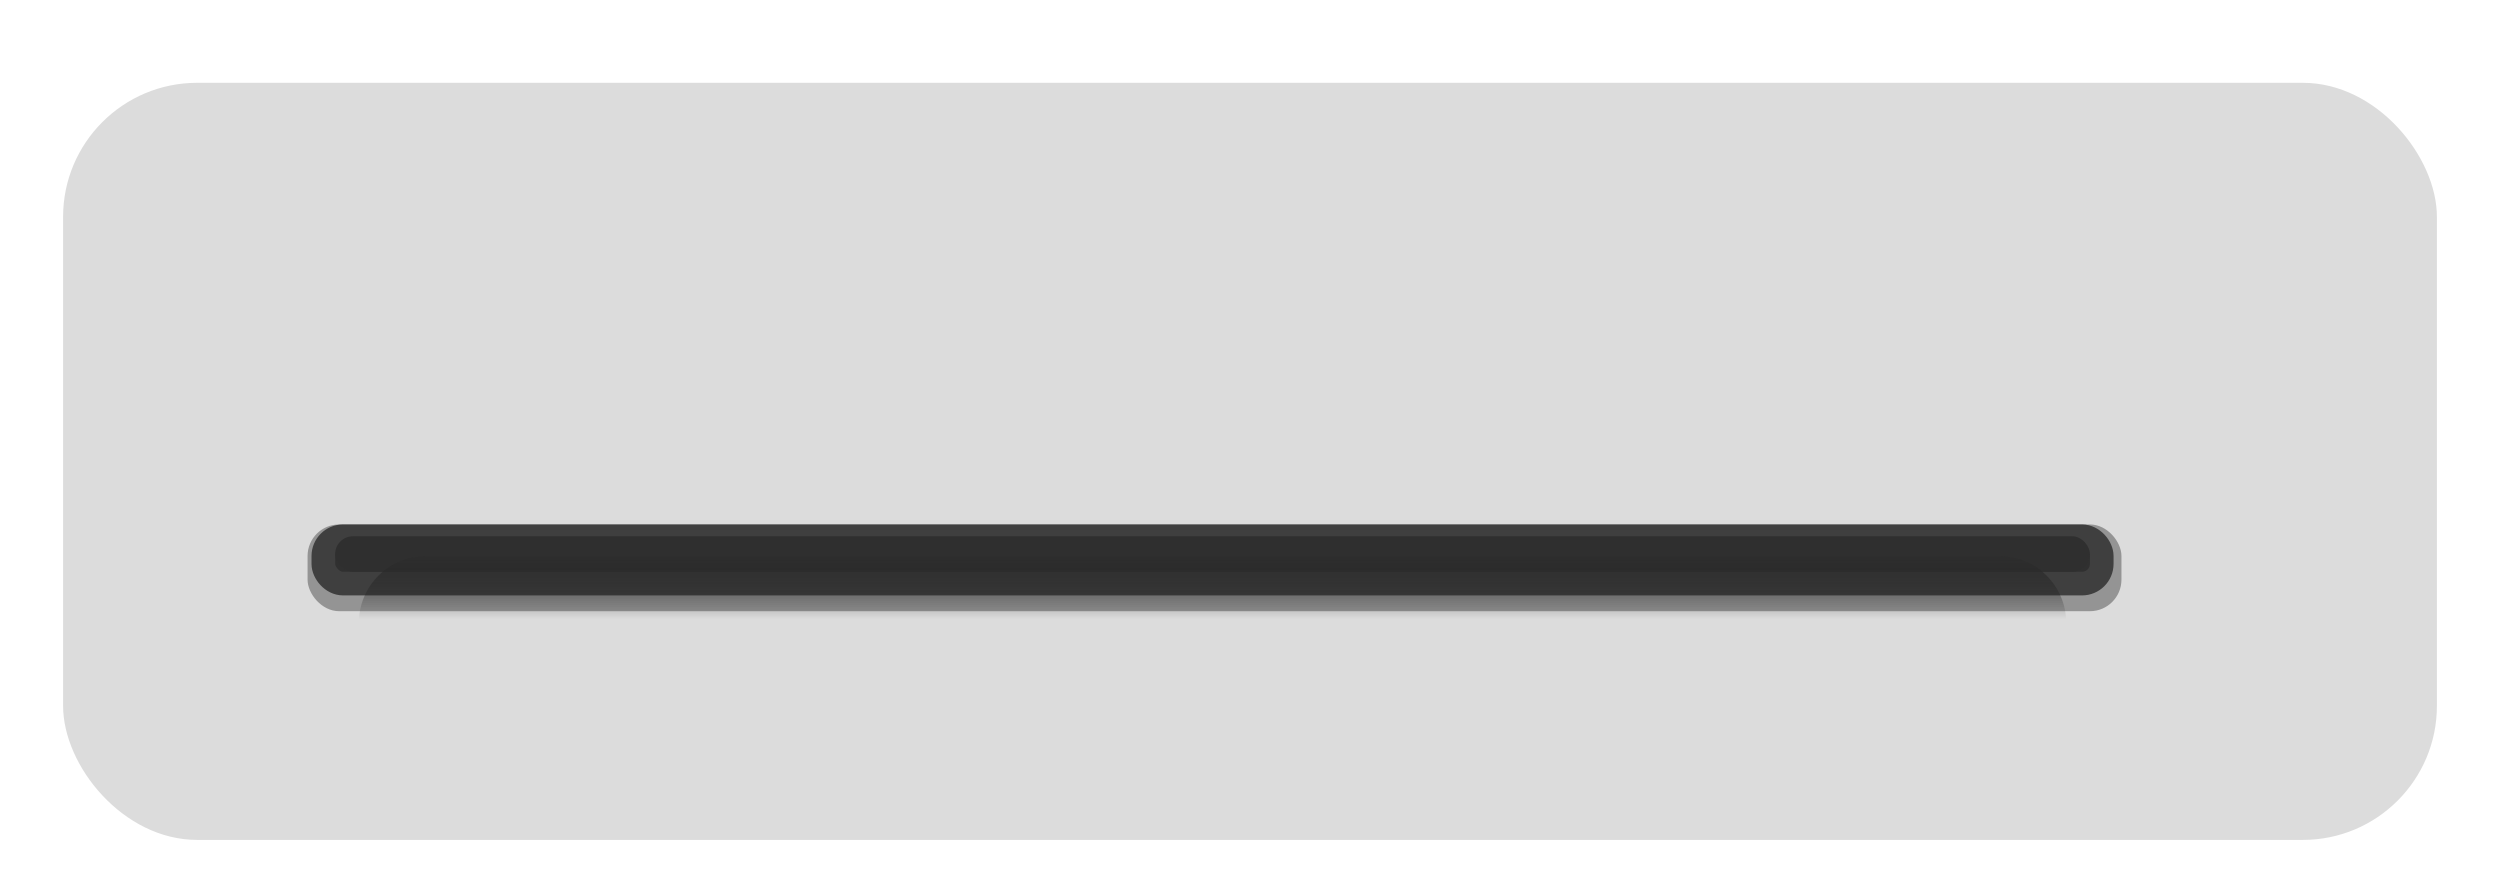 <?xml version="1.0" encoding="UTF-8"?> <svg xmlns="http://www.w3.org/2000/svg" width="634" height="224" viewBox="0 0 634 224" fill="none"><g filter="url(#filter0_dii_751_11216)"><rect x="12" y="6" width="602" height="192" rx="34" fill="#DCDCDC"></rect></g><g filter="url(#filter1_df_751_11216)"><rect x="78" y="129" width="460" height="22" rx="8" fill="#949494"></rect></g><rect x="82" y="136" width="451" height="12" rx="5" fill="#303030" stroke="#3F3F3F" stroke-width="6"></rect><g filter="url(#filter2_f_751_11216)"><rect x="85" y="136" width="445" height="9" rx="4.5" fill="#2F2F2F"></rect></g><path fill-rule="evenodd" clip-rule="evenodd" d="M524 158C524 148.611 516.389 141 507 141H108C98.611 141 91 148.611 91 158V180H524V158Z" fill="url(#paint0_linear_751_11216)"></path><defs><filter id="filter0_dii_751_11216" x="0" y="0" width="634" height="224" filterUnits="userSpaceOnUse" color-interpolation-filters="sRGB"><feFlood flood-opacity="0" result="BackgroundImageFix"></feFlood><feColorMatrix in="SourceAlpha" type="matrix" values="0 0 0 0 0 0 0 0 0 0 0 0 0 0 0 0 0 0 127 0" result="hardAlpha"></feColorMatrix><feOffset dx="4" dy="10"></feOffset><feGaussianBlur stdDeviation="8"></feGaussianBlur><feComposite in2="hardAlpha" operator="out"></feComposite><feColorMatrix type="matrix" values="0 0 0 0 0 0 0 0 0 0 0 0 0 0 0 0 0 0 0.25 0"></feColorMatrix><feBlend mode="normal" in2="BackgroundImageFix" result="effect1_dropShadow_751_11216"></feBlend><feBlend mode="normal" in="SourceGraphic" in2="effect1_dropShadow_751_11216" result="shape"></feBlend><feColorMatrix in="SourceAlpha" type="matrix" values="0 0 0 0 0 0 0 0 0 0 0 0 0 0 0 0 0 0 127 0" result="hardAlpha"></feColorMatrix><feOffset></feOffset><feGaussianBlur stdDeviation="2.5"></feGaussianBlur><feComposite in2="hardAlpha" operator="arithmetic" k2="-1" k3="1"></feComposite><feColorMatrix type="matrix" values="0 0 0 0 0 0 0 0 0 0 0 0 0 0 0 0 0 0 0.49 0"></feColorMatrix><feBlend mode="normal" in2="shape" result="effect2_innerShadow_751_11216"></feBlend><feColorMatrix in="SourceAlpha" type="matrix" values="0 0 0 0 0 0 0 0 0 0 0 0 0 0 0 0 0 0 127 0" result="hardAlpha"></feColorMatrix><feOffset dy="5"></feOffset><feGaussianBlur stdDeviation="2"></feGaussianBlur><feComposite in2="hardAlpha" operator="arithmetic" k2="-1" k3="1"></feComposite><feColorMatrix type="matrix" values="0 0 0 0 1 0 0 0 0 1 0 0 0 0 1 0 0 0 0.72 0"></feColorMatrix><feBlend mode="normal" in2="effect2_innerShadow_751_11216" result="effect3_innerShadow_751_11216"></feBlend></filter><filter id="filter1_df_751_11216" x="74" y="125" width="468" height="34" filterUnits="userSpaceOnUse" color-interpolation-filters="sRGB"><feFlood flood-opacity="0" result="BackgroundImageFix"></feFlood><feColorMatrix in="SourceAlpha" type="matrix" values="0 0 0 0 0 0 0 0 0 0 0 0 0 0 0 0 0 0 127 0" result="hardAlpha"></feColorMatrix><feOffset dy="4"></feOffset><feGaussianBlur stdDeviation="2"></feGaussianBlur><feComposite in2="hardAlpha" operator="out"></feComposite><feColorMatrix type="matrix" values="0 0 0 0 1 0 0 0 0 1 0 0 0 0 1 0 0 0 1 0"></feColorMatrix><feBlend mode="normal" in2="BackgroundImageFix" result="effect1_dropShadow_751_11216"></feBlend><feBlend mode="normal" in="SourceGraphic" in2="effect1_dropShadow_751_11216" result="shape"></feBlend><feGaussianBlur stdDeviation="2" result="effect2_foregroundBlur_751_11216"></feGaussianBlur></filter><filter id="filter2_f_751_11216" x="83" y="134" width="449" height="13" filterUnits="userSpaceOnUse" color-interpolation-filters="sRGB"><feFlood flood-opacity="0" result="BackgroundImageFix"></feFlood><feBlend mode="normal" in="SourceGraphic" in2="BackgroundImageFix" result="shape"></feBlend><feGaussianBlur stdDeviation="1" result="effect1_foregroundBlur_751_11216"></feGaussianBlur></filter><linearGradient id="paint0_linear_751_11216" x1="315.5" y1="138.5" x2="315.5" y2="157" gradientUnits="userSpaceOnUse"><stop stop-color="#303030"></stop><stop offset="1" stop-color="#1C1C1C" stop-opacity="0"></stop></linearGradient></defs></svg> 